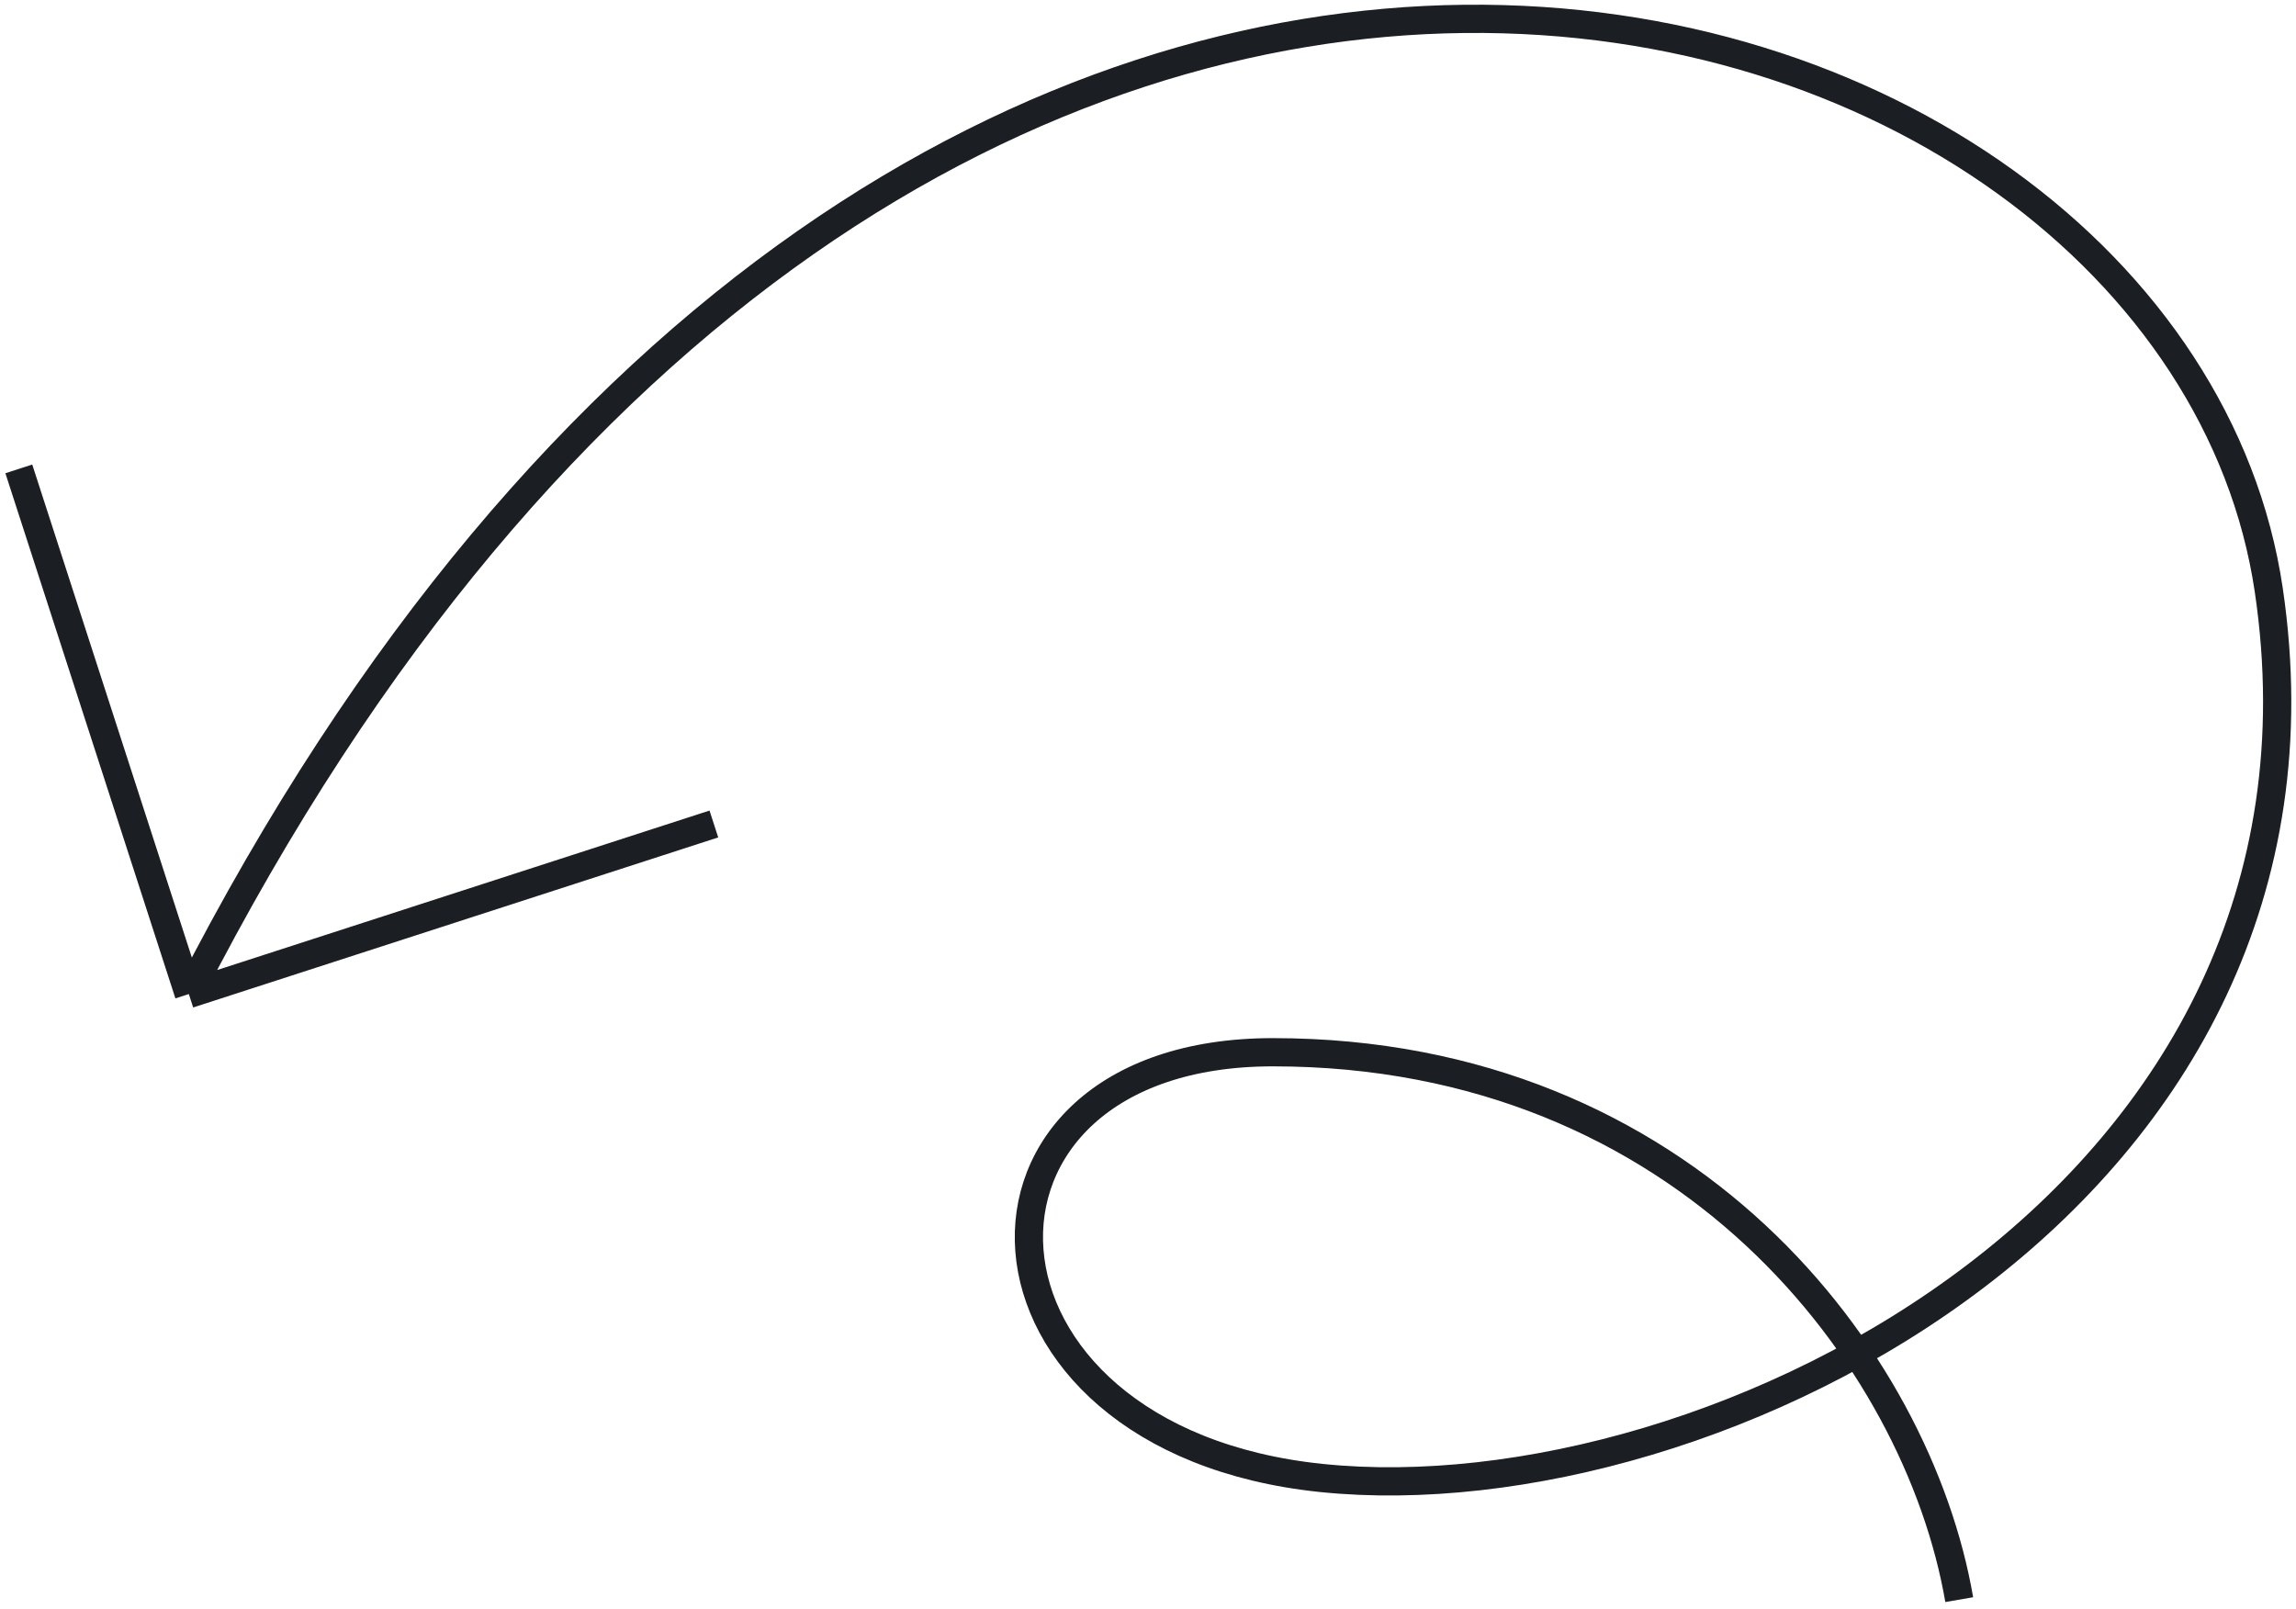 <svg xmlns="http://www.w3.org/2000/svg" width="244" height="171" fill="none"><path stroke="#1B1E22" stroke-width="3" d="M20.067 105.641c76.91-150.59 210.905-111.456 221.039-42.94 9.5 64.227-58.903 98.681-100.673 94.371-39.739-4.1-41.302-45.246-5.163-45.246 43.979 0 68.507 32.472 72.941 58.174M20.067 105.641l55.797-18.072m-55.797 18.072L2 49.831"/></svg>